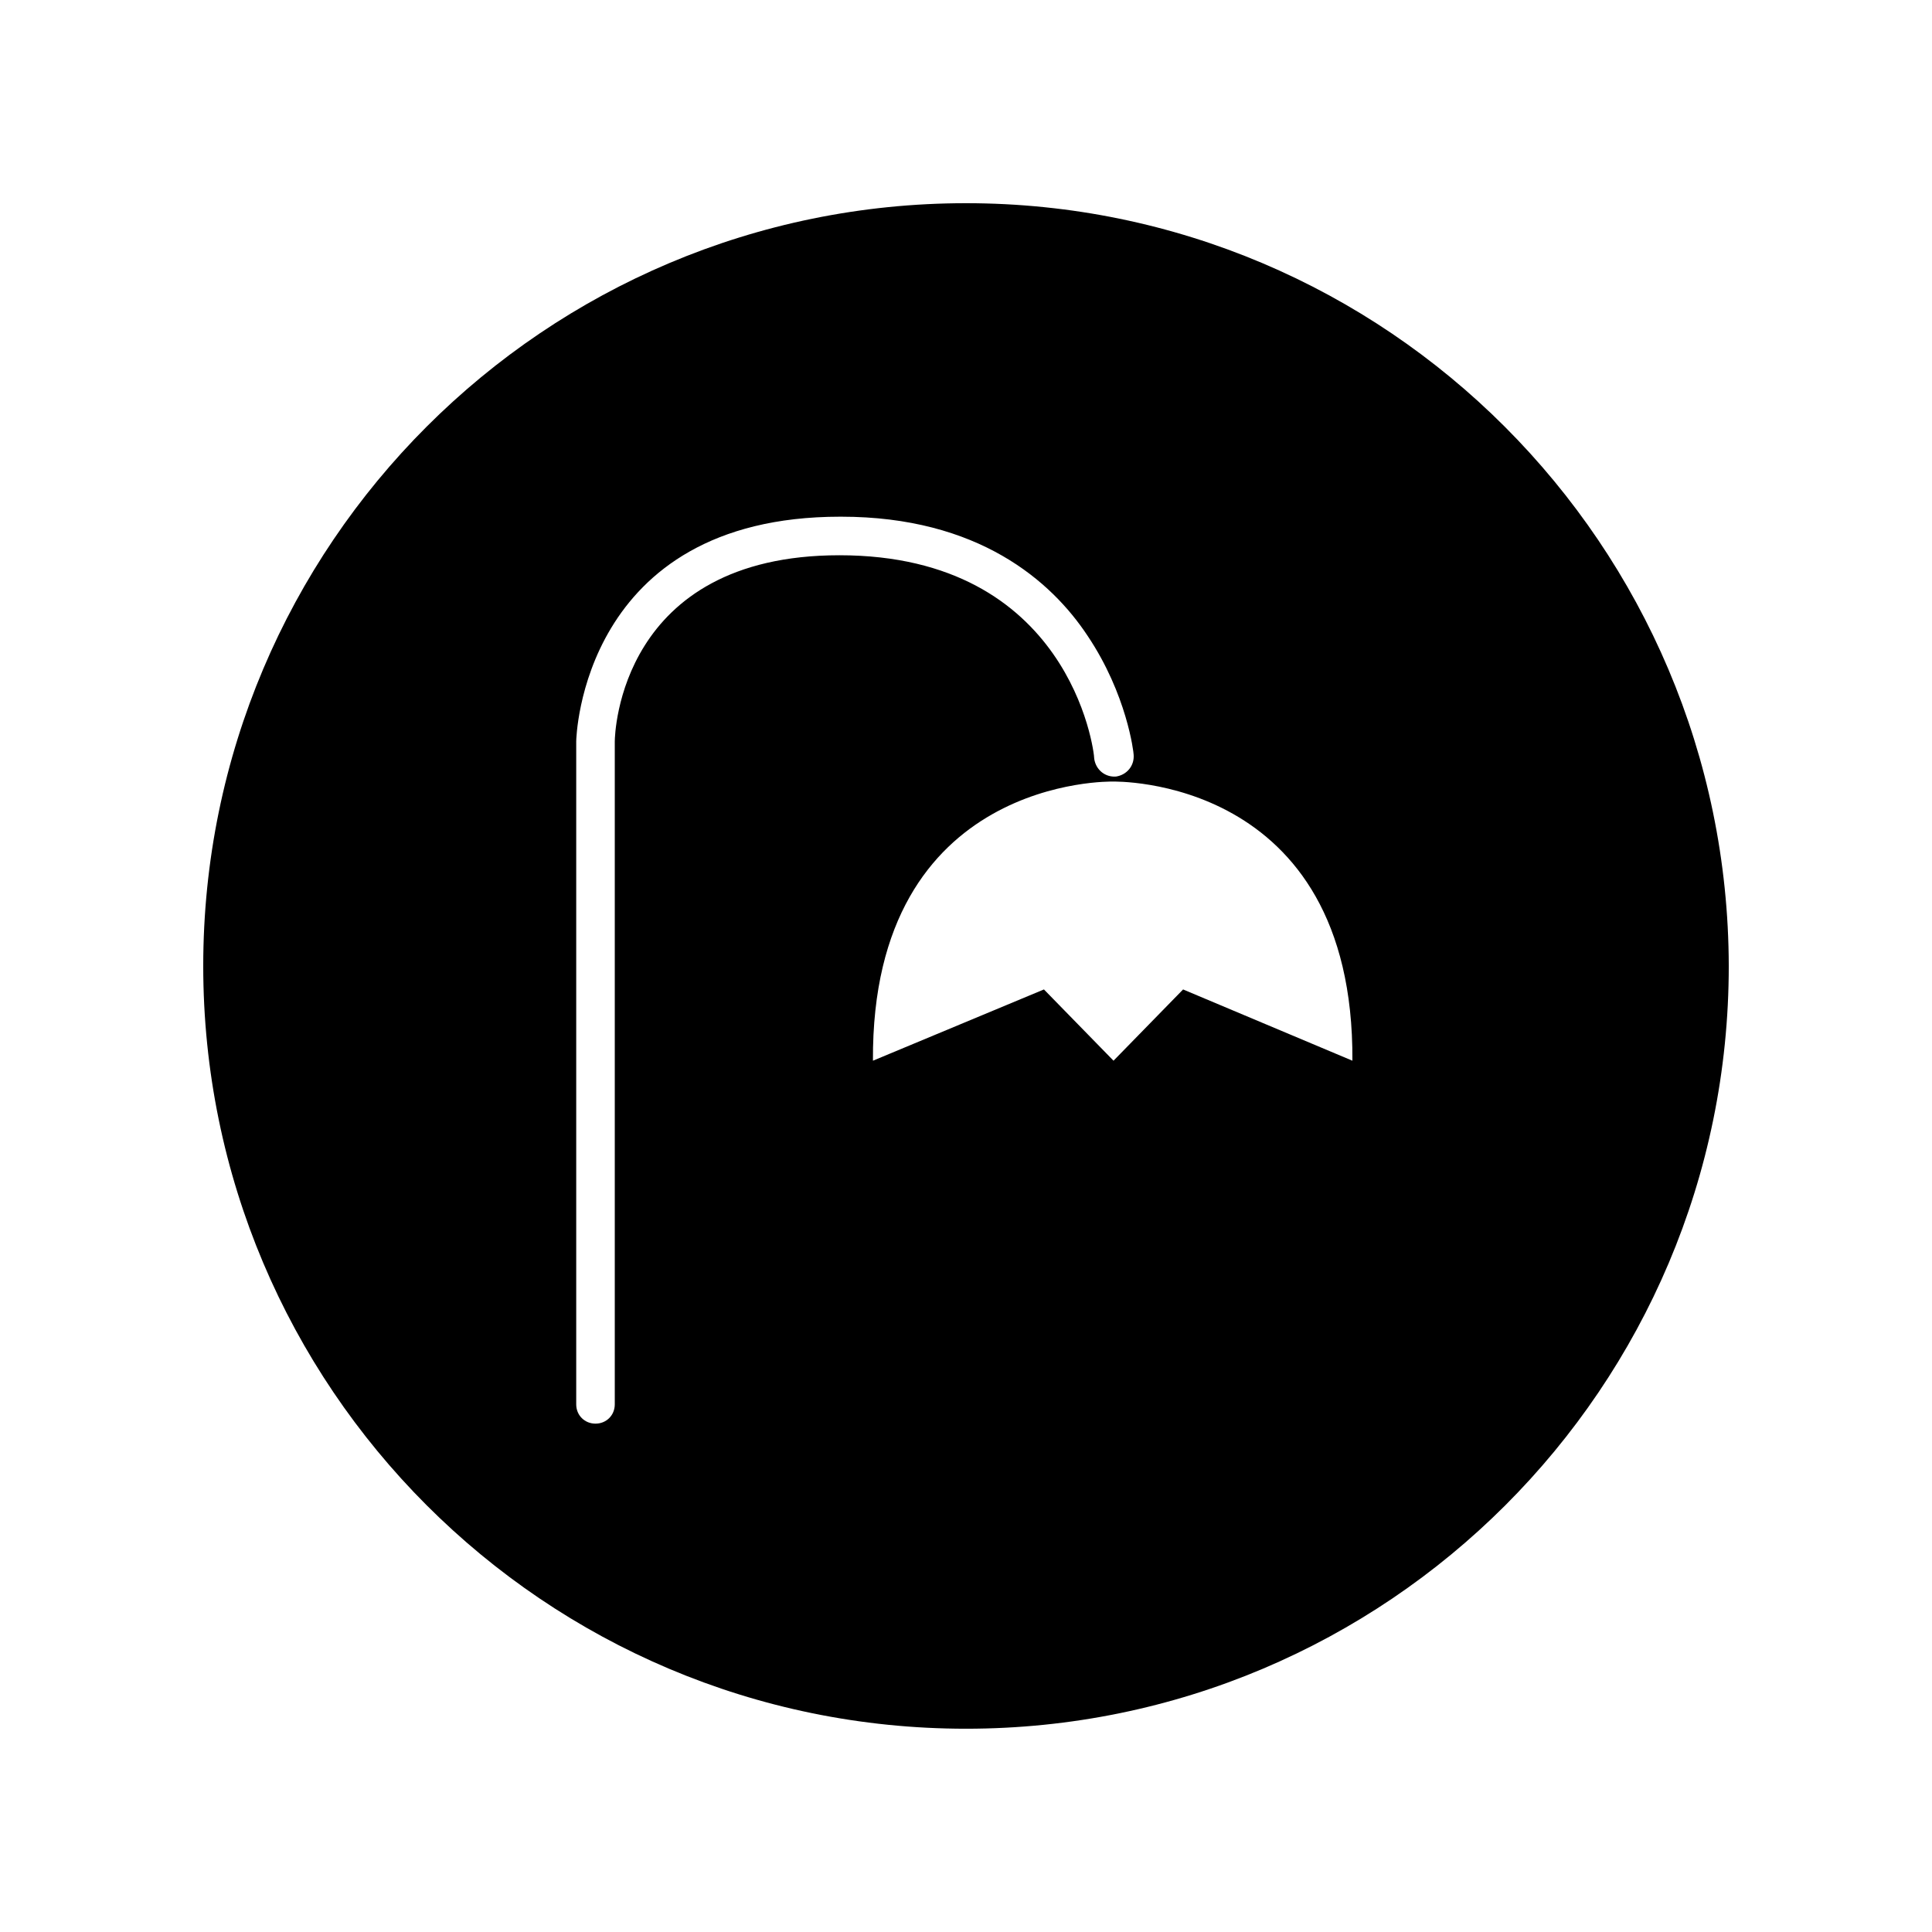<?xml version="1.0" encoding="UTF-8"?>
<!-- Uploaded to: ICON Repo, www.svgrepo.com, Generator: ICON Repo Mixer Tools -->
<svg fill="#000000" width="800px" height="800px" version="1.1" viewBox="144 144 512 512" xmlns="http://www.w3.org/2000/svg">
 <path d="m400 197.85c-111.51 0-202.14 90.41-202.14 202.14 0 111.51 90.41 202.14 202.14 202.14 111.51 0 202.14-90.41 202.14-202.14-0.223-111.51-90.633-202.14-202.14-202.14zm-93.078 142.61v175.71c0 2.887-2.223 5.109-5.109 5.109s-5.109-2.223-5.109-5.109v-175.71c0-0.668 1.332-59.531 69.973-59.531h0.223c36.43 0 55.758 17.105 65.309 31.543 10.441 15.551 12.219 30.879 12.219 31.543 0.223 2.887-1.777 5.332-4.664 5.777-2.887 0.223-5.332-1.777-5.777-4.664 0-2.445-6.664-53.98-67.531-53.98-58.199 0-59.531 47.312-59.531 49.312zm150.61 65.754-18.438 18.883-18.438-18.883-45.316 18.883c-0.445-75.527 63.531-73.973 63.531-73.973s63.977-1.777 63.531 73.973z"/>
</svg>